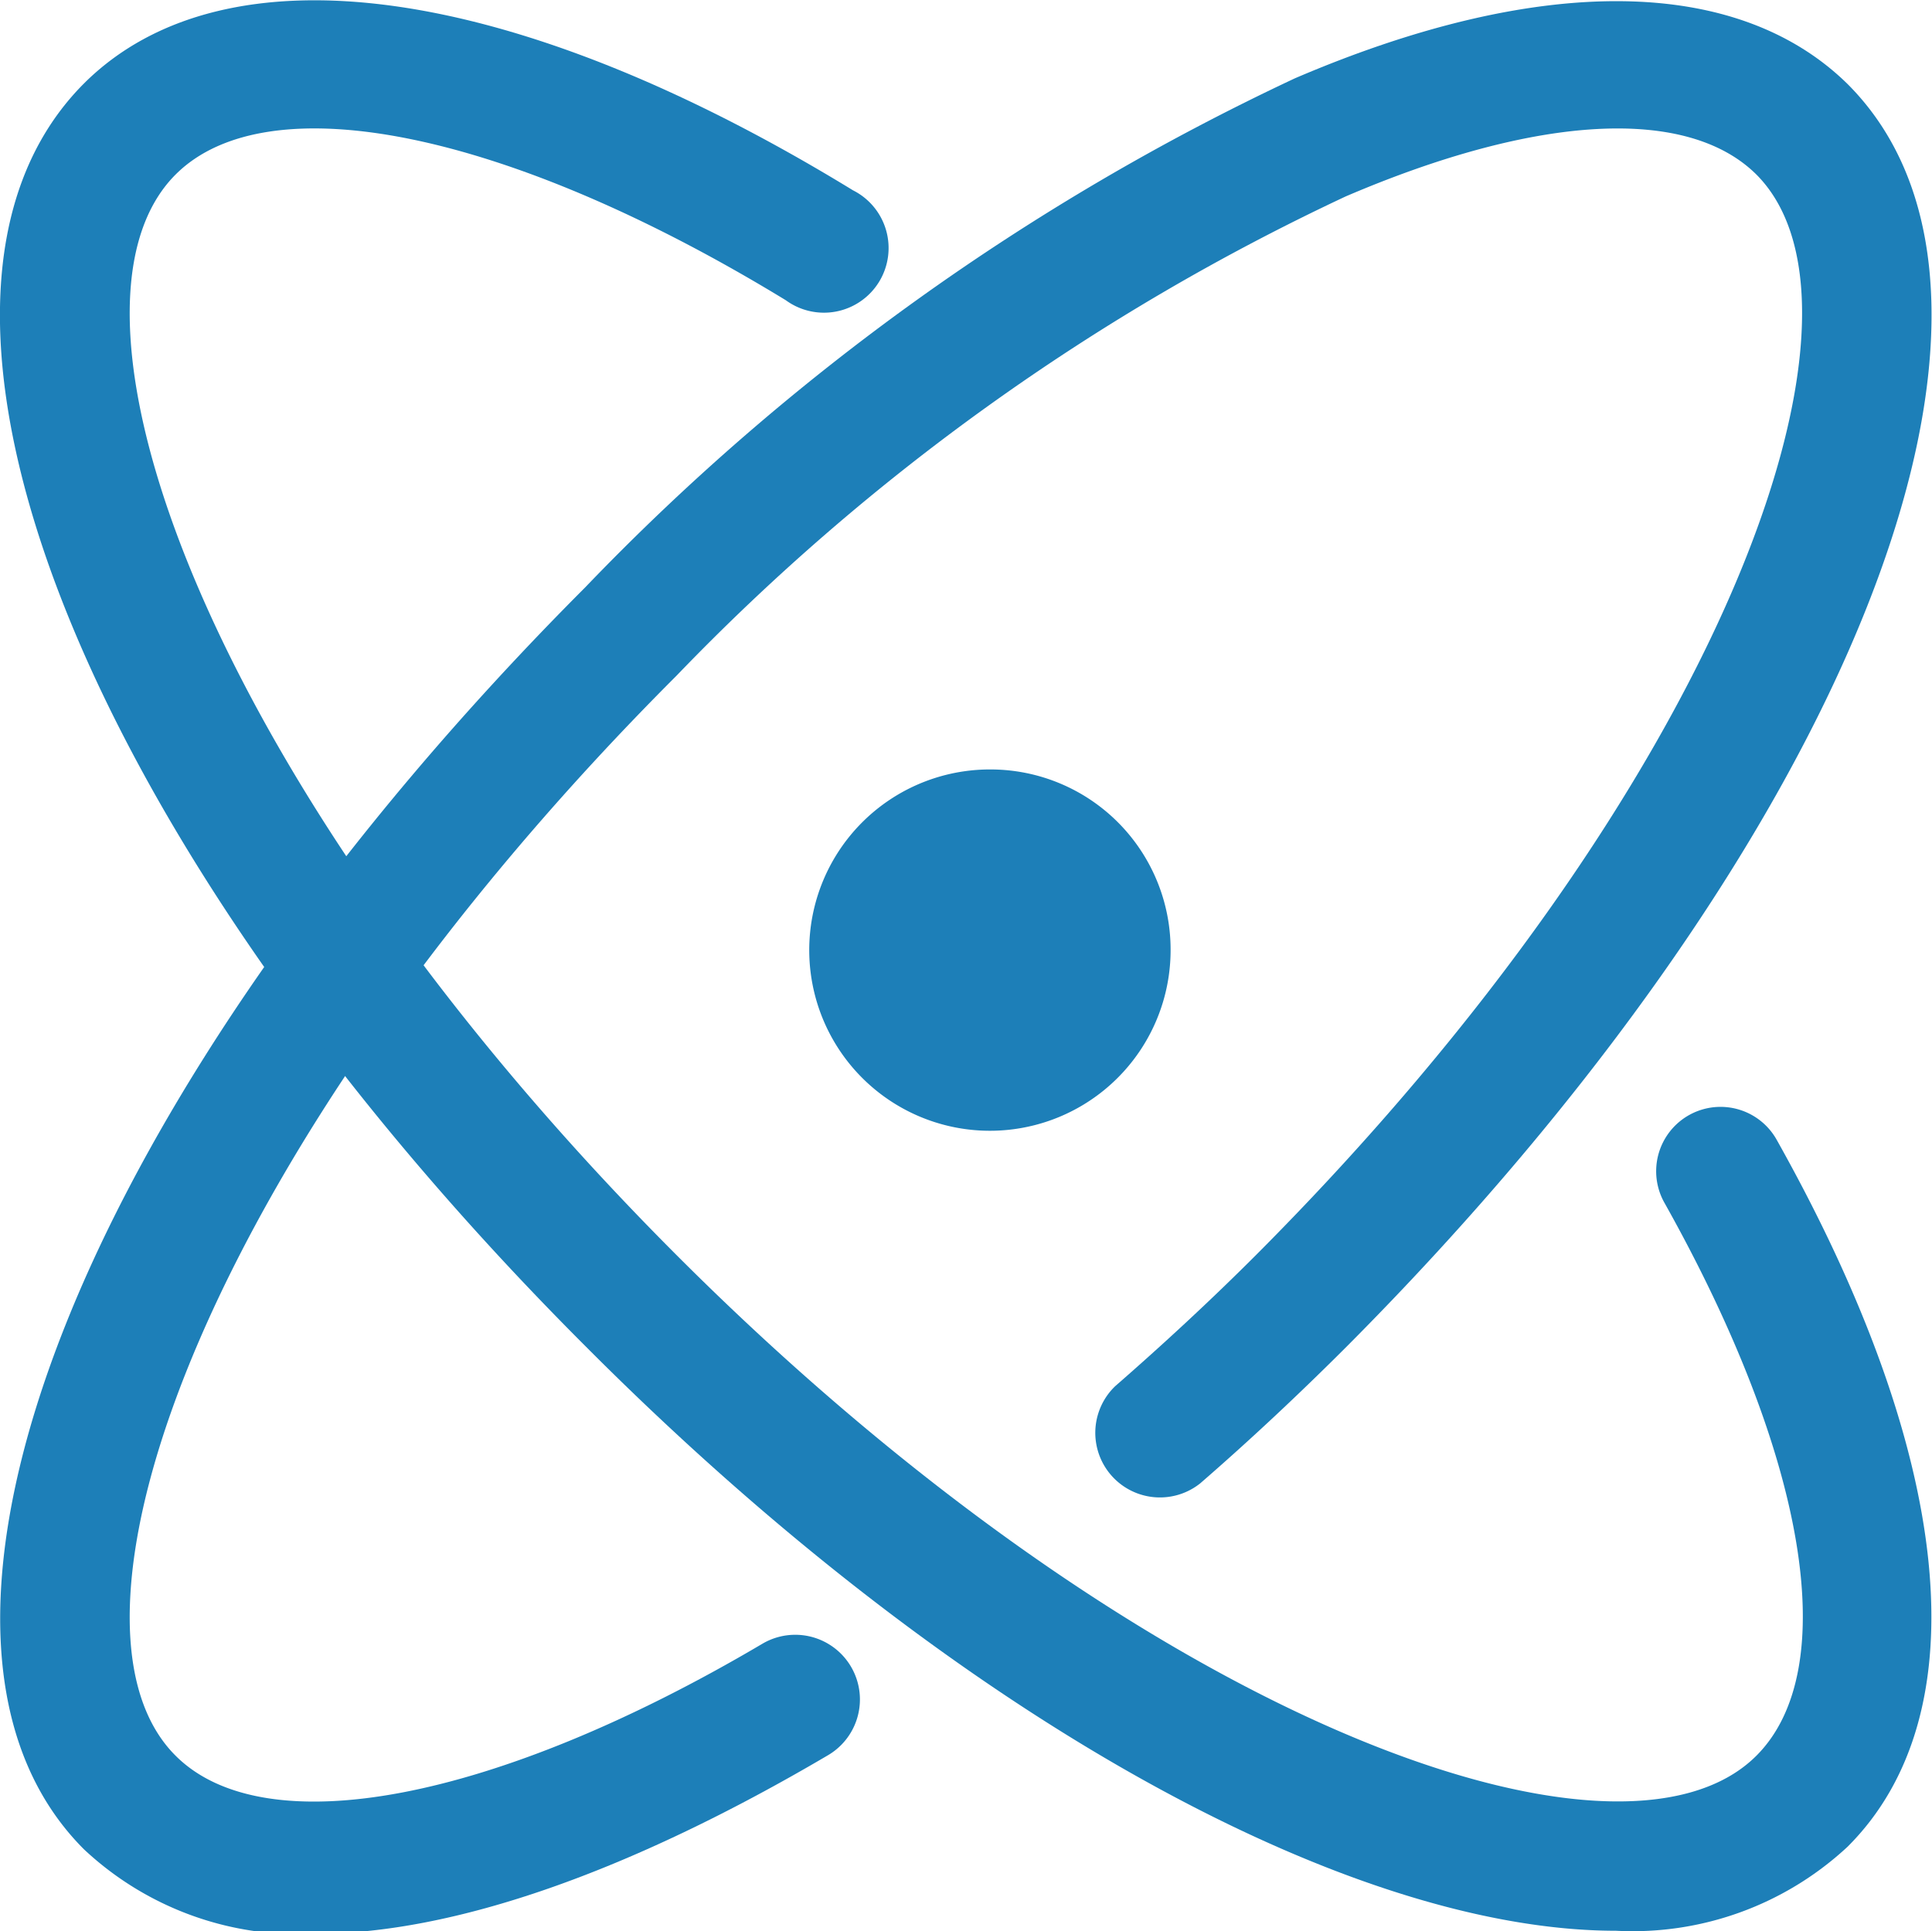 <svg xmlns="http://www.w3.org/2000/svg" viewBox="0 0 37.96 37.95"><defs><style>.cls-1{fill:#1d7fb8;}</style></defs><g id="图层_2" data-name="图层 2"><g id="图层_1-2" data-name="图层 1"><path class="cls-1" d="M6.18,38a6.17,6.17,0,0,1-4.53-1.66c-4.26-4.26,0-14.93,9.85-24.8a46.93,46.93,0,0,1,13.94-10c4.85-2.08,8.71-2,10.86.11,4.27,4.27,0,14.93-9.84,24.81-.93.93-1.9,1.84-2.88,2.69a1.27,1.27,0,0,1-1.67-1.91c.94-.82,1.87-1.68,2.76-2.57C33.82,15.5,37.2,6.13,34.51,3.43c-1.35-1.34-4.29-1.19-8.07.43a44.31,44.31,0,0,0-13.15,9.42C4.14,22.43.75,31.81,3.45,34.5c1.76,1.76,6.28.9,11.53-2.2a1.27,1.27,0,0,1,1.29,2.19C12.38,36.78,8.92,38,6.18,38Z"/><path class="cls-1" d="M31.75,37.94c-5.26,0-13-4.21-20.25-11.49C1.62,16.57-2.61,5.91,1.65,1.64c2.77-2.76,8.41-2,15.11,2.1A1.27,1.27,0,1,1,15.44,5.9C10,2.58,5.27,1.61,3.45,3.43c-2.7,2.7.69,12.07,9.84,21.23S31.82,37.19,34.51,34.5c1.69-1.69,1-5.86-1.81-10.87a1.26,1.26,0,0,1,2.21-1.23c3.49,6.22,4,11.29,1.39,13.89A6.2,6.2,0,0,1,31.75,37.94Z"/><path class="cls-1" d="M23,18.66a3.55,3.55,0,1,1-3.54-3.54A3.54,3.54,0,0,1,23,18.66Z"/></g></g></svg>